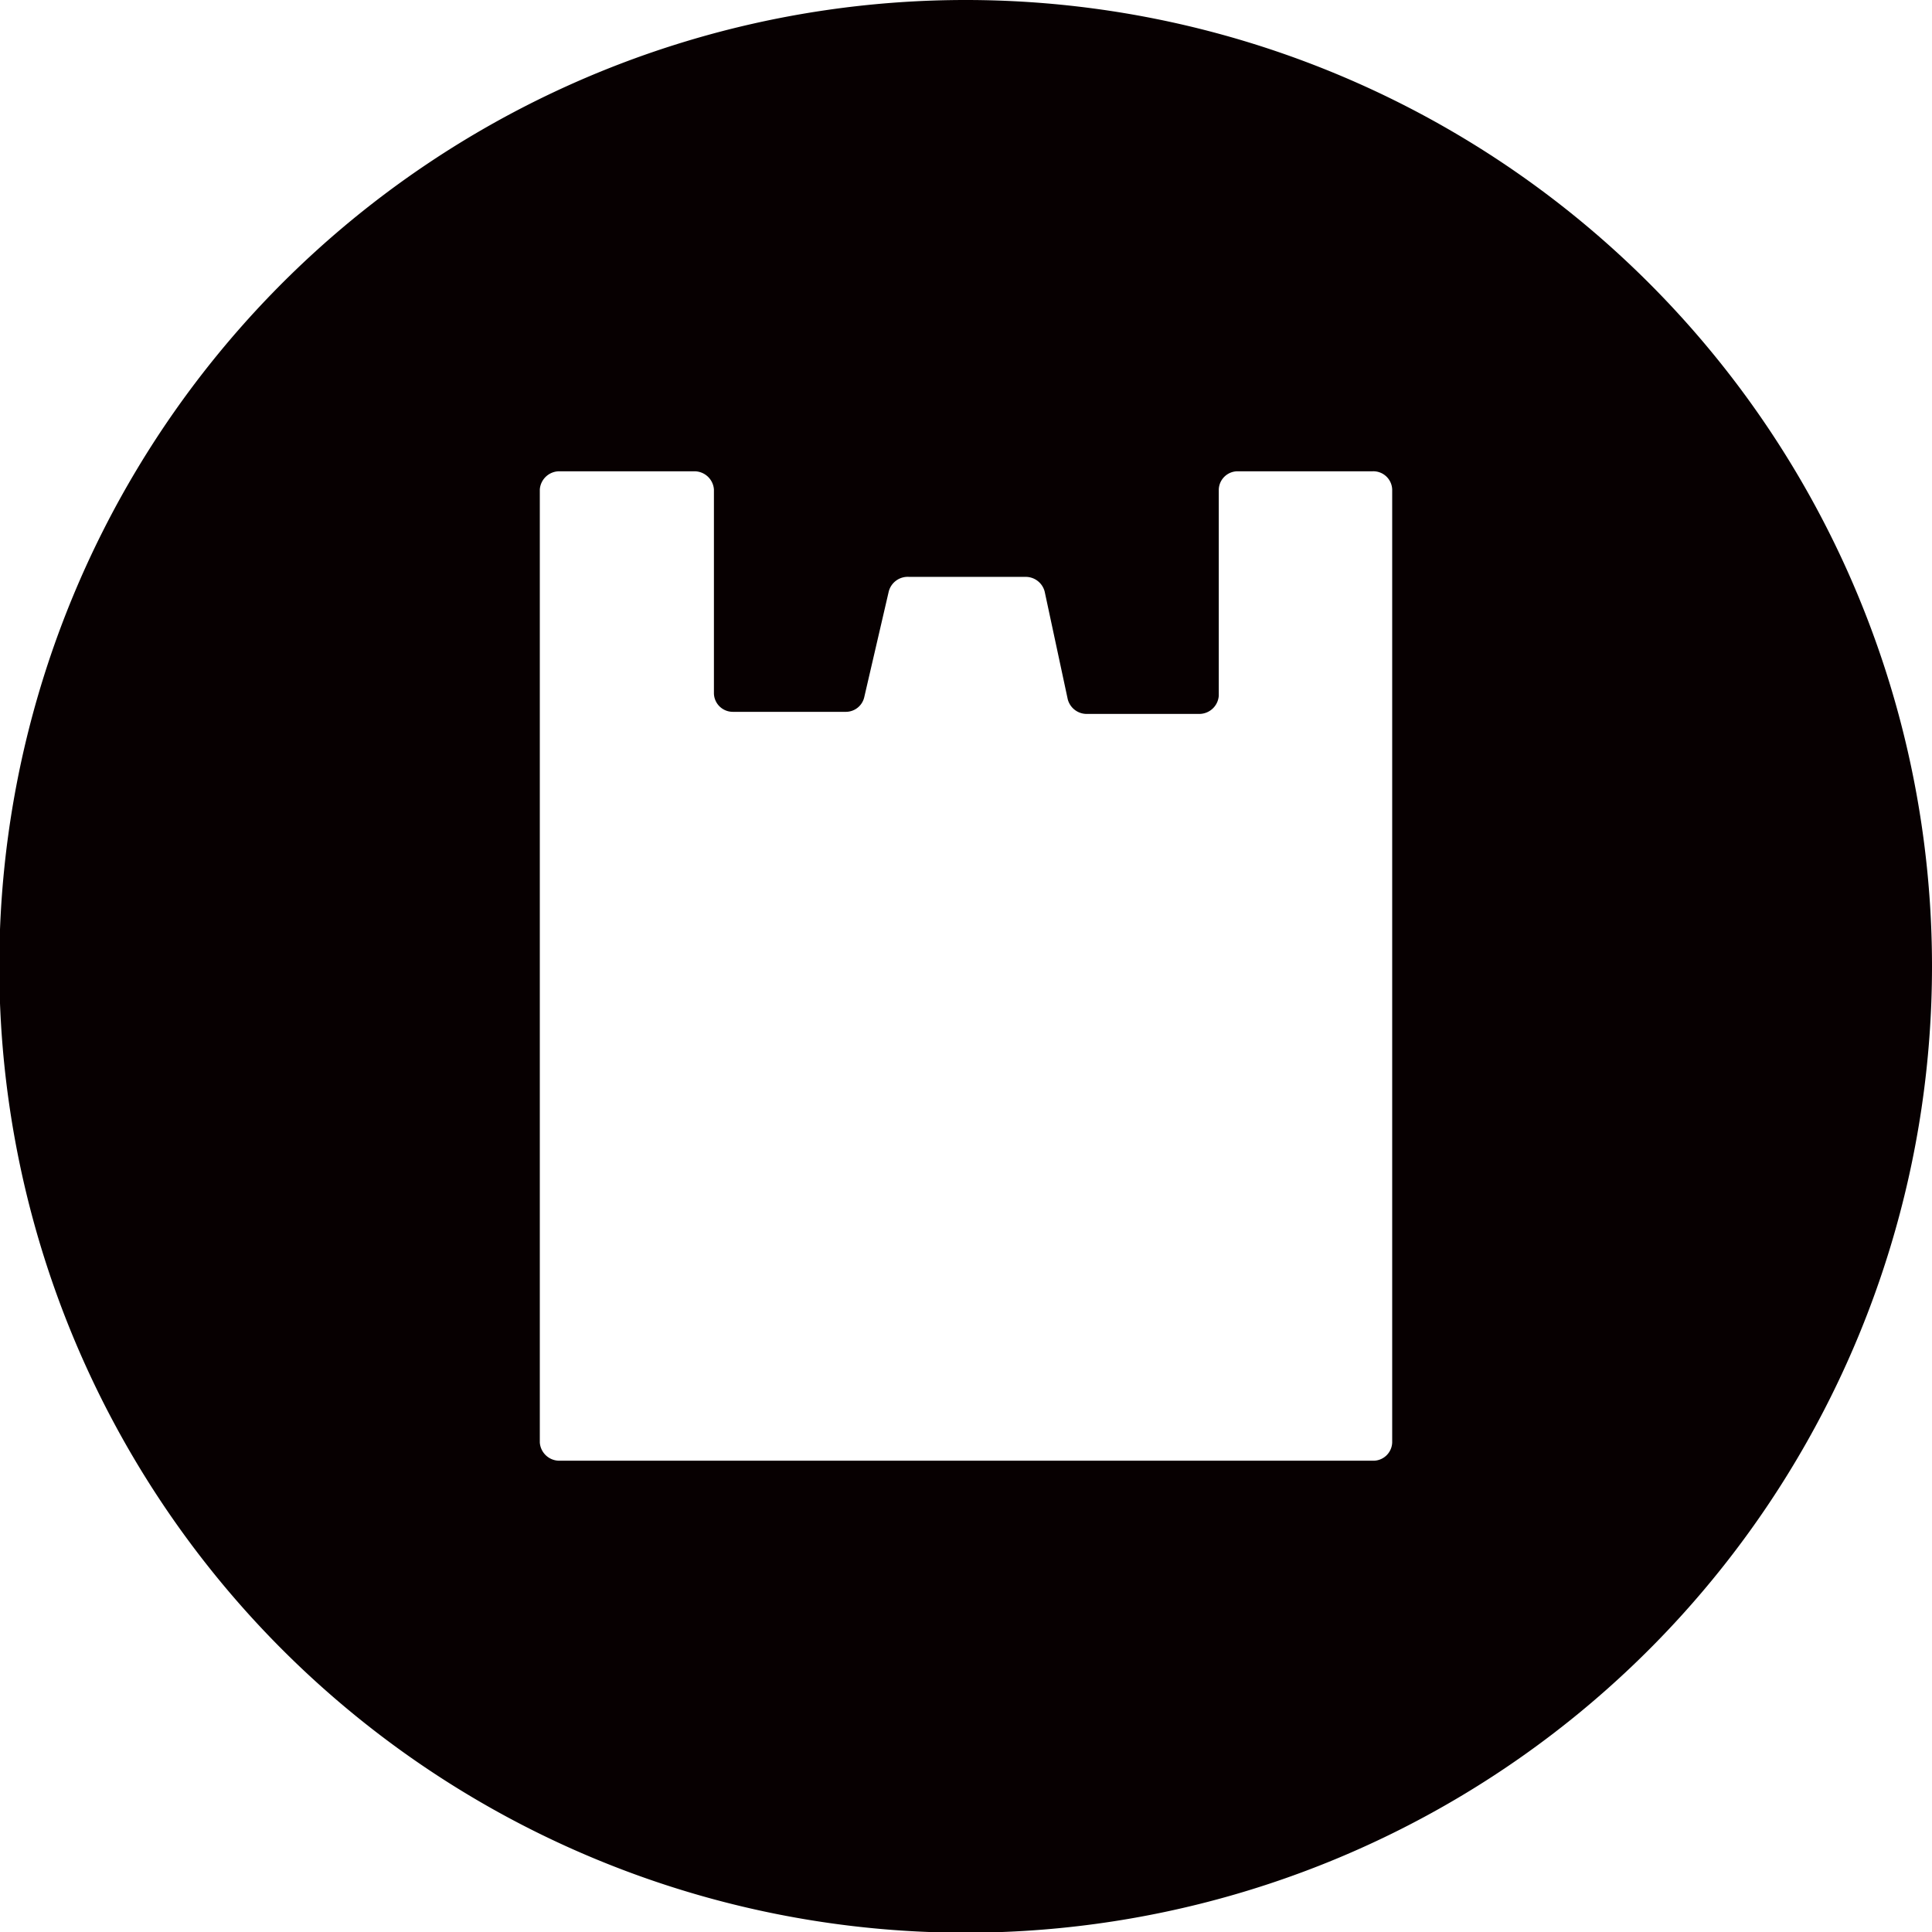 <svg id="レイヤー_1" data-name="レイヤー 1" xmlns="http://www.w3.org/2000/svg" viewBox="0 0 27.63 27.63"><path d="M13.82,0A13.82,13.82,0,1,0,27.63,13.82,13.82,13.82,0,0,0,13.82,0Zm6.09,20.63a.27.27,0,0,1-.28.26H8a.28.28,0,0,1-.28-.26V7A.28.28,0,0,1,8,6.74H9.93a.28.28,0,0,1,.28.26V9.92a.27.27,0,0,0,.27.26h1.61a.27.27,0,0,0,.27-.21l.35-1.51A.28.28,0,0,1,13,8.25h1.67a.28.28,0,0,1,.27.21L15.27,10a.28.28,0,0,0,.27.21h1.61a.28.28,0,0,0,.28-.26V7a.27.27,0,0,1,.27-.26h1.93a.27.27,0,0,1,.28.26Z" fill="#070001"/></svg>